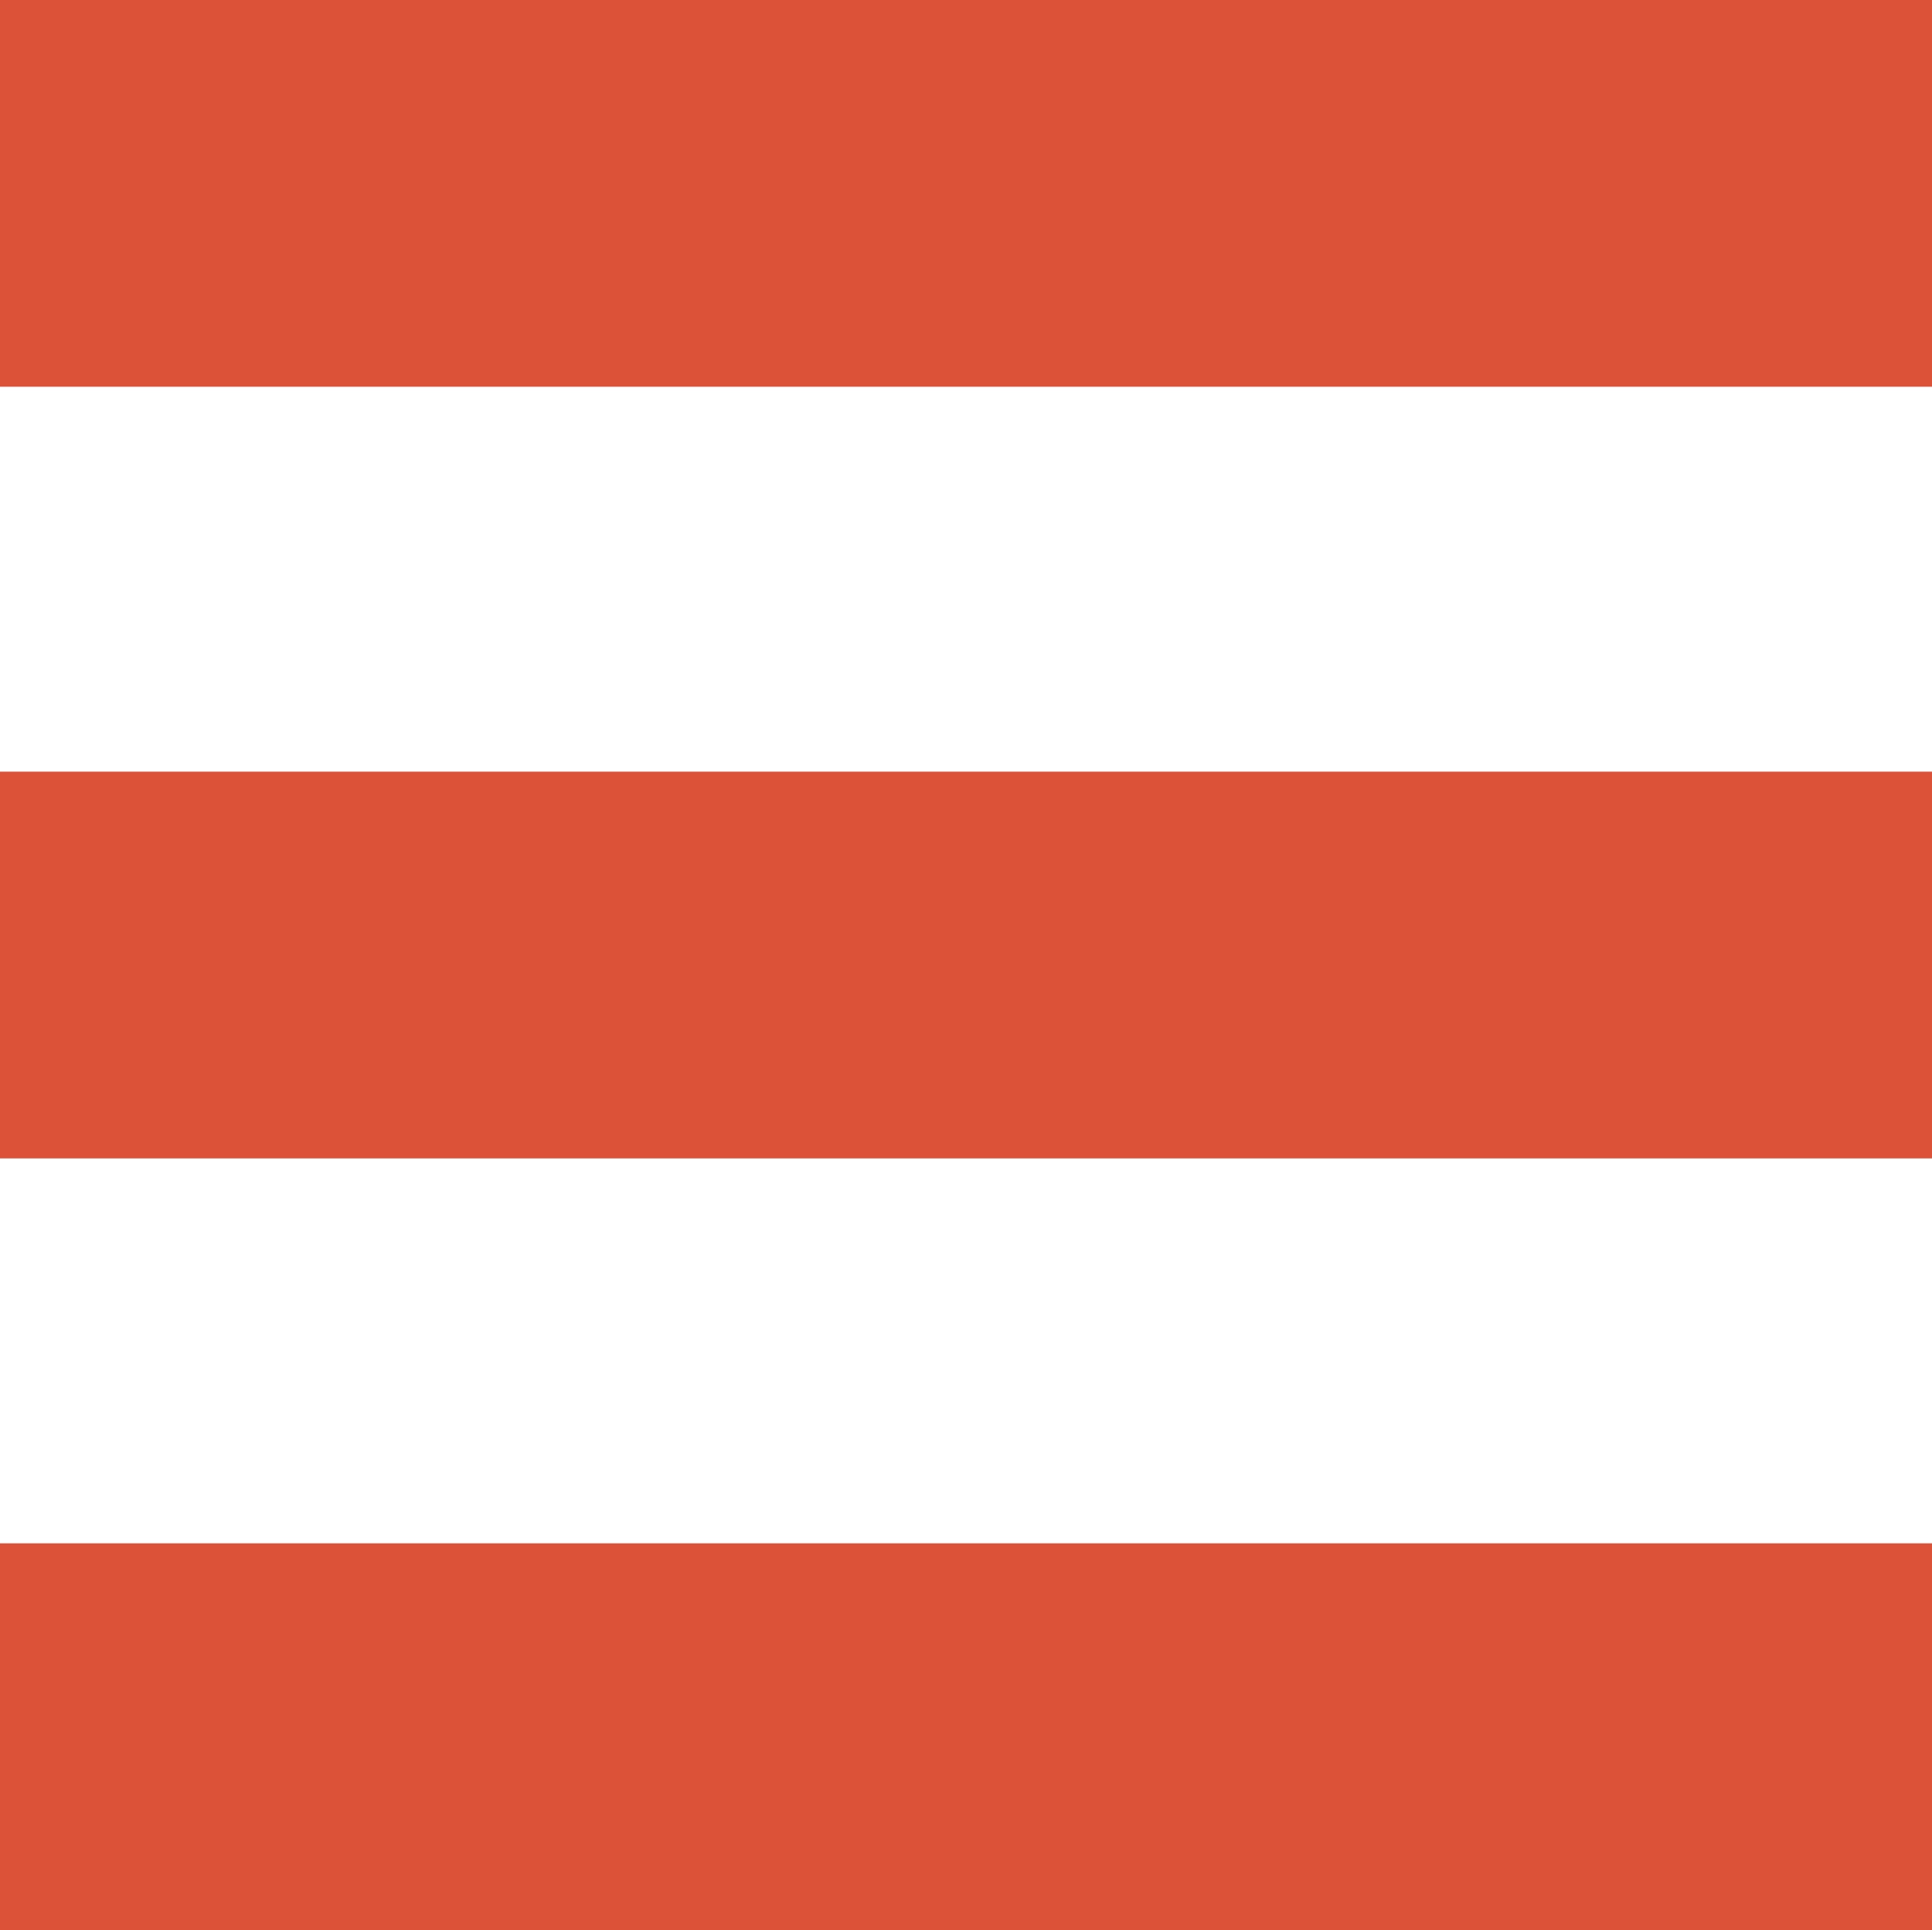 <svg xmlns="http://www.w3.org/2000/svg" width="299.79" height="299.44" viewBox="0 0 299.79 299.44"><line y1="30" x2="299.79" y2="30" fill="none" stroke="#dc5238" stroke-miterlimit="10" stroke-width="60"/><line y1="149.72" x2="299.79" y2="149.72" fill="none" stroke="#dc5238" stroke-miterlimit="10" stroke-width="60"/><line y1="269.44" x2="299.79" y2="269.44" fill="none" stroke="#dc5238" stroke-miterlimit="10" stroke-width="60"/></svg>